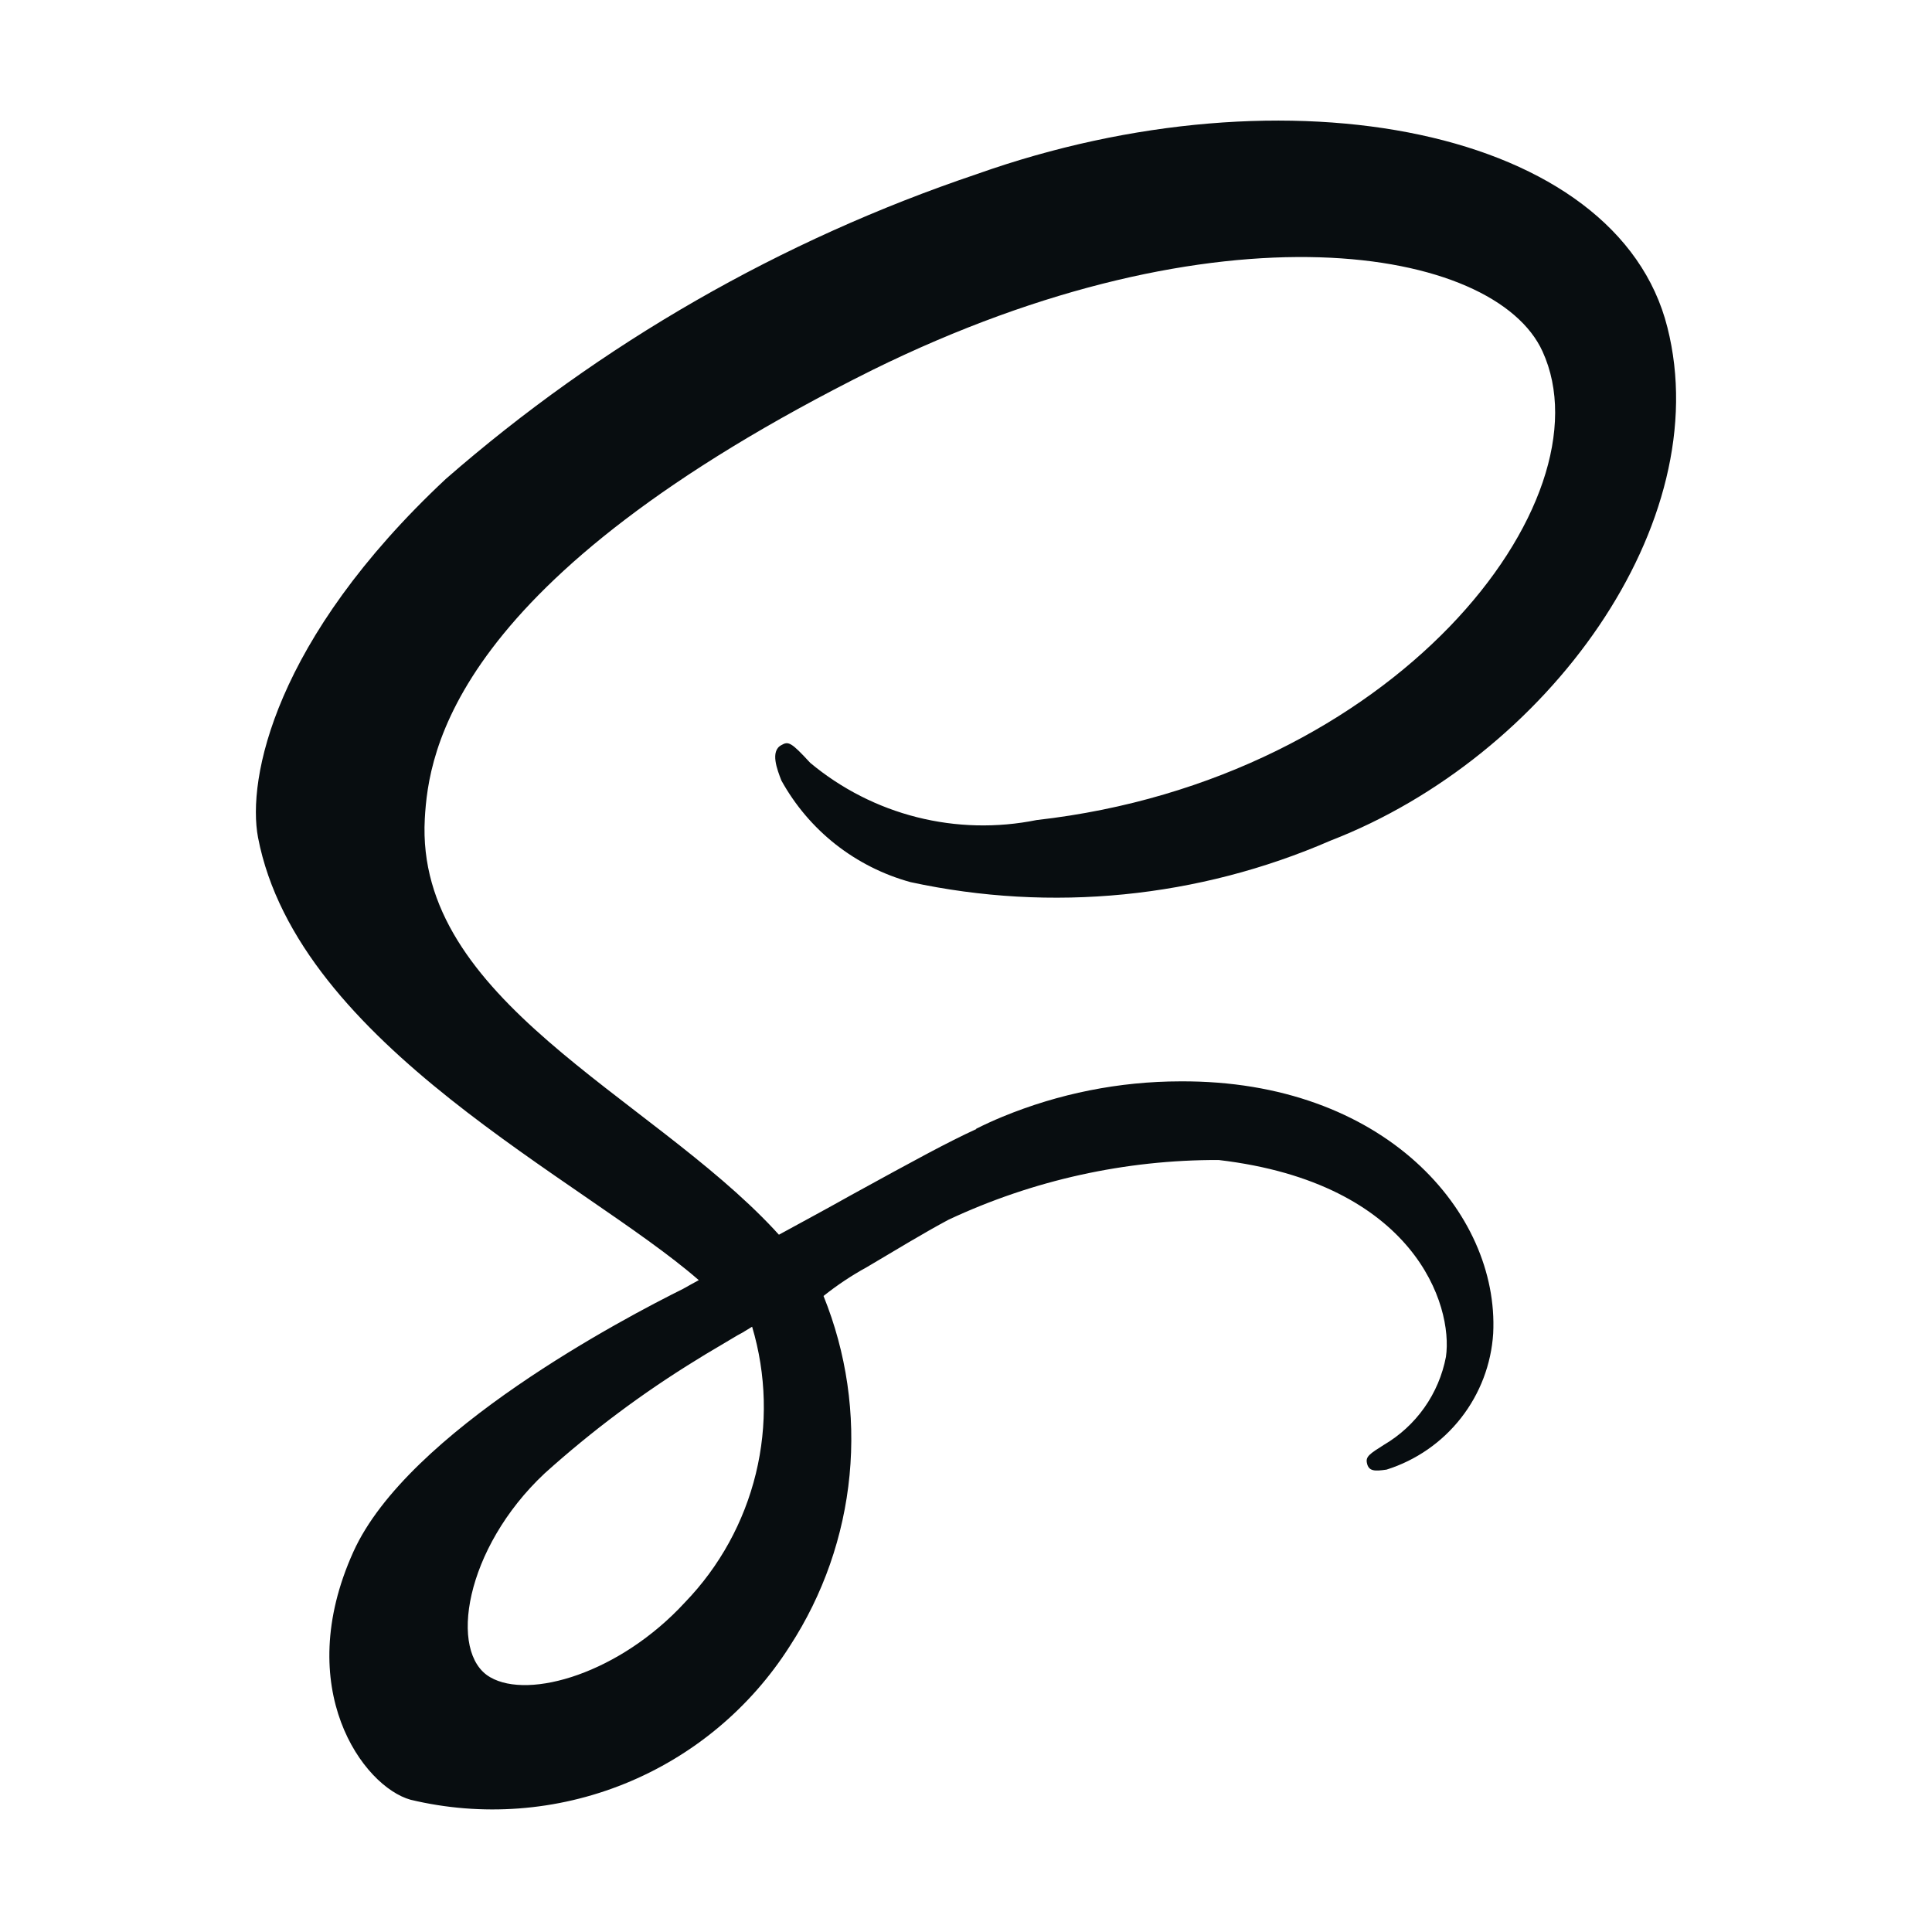 <svg width="48" height="48" viewBox="0 0 48 48" fill="none" xmlns="http://www.w3.org/2000/svg">
<path d="M24.257 28.051C23.535 28.382 22.745 28.814 21.162 29.683C20.562 30.02 19.935 30.358 19.352 30.676C19.311 30.635 19.269 30.584 19.229 30.542C16.098 27.197 10.308 24.835 10.554 20.342C10.646 18.706 11.208 14.41 21.674 9.193C30.287 4.948 37.14 6.124 38.324 8.732C40.025 12.451 34.65 19.37 25.755 20.374C24.771 20.573 23.754 20.549 22.78 20.303C21.806 20.057 20.9 19.595 20.129 18.952C19.658 18.44 19.587 18.41 19.413 18.512C19.127 18.662 19.311 19.126 19.413 19.391C19.753 20.006 20.212 20.546 20.763 20.98C21.315 21.413 21.948 21.732 22.625 21.917C26.125 22.674 29.775 22.312 33.059 20.884C38.45 18.797 42.659 12.997 41.426 8.134C40.188 3.203 32.004 1.577 24.261 4.328C19.412 5.962 14.932 8.535 11.076 11.899C6.81 15.889 6.135 19.357 6.411 20.809C7.404 25.964 14.511 29.32 17.361 31.805C17.211 31.888 17.085 31.955 16.973 32.02C15.551 32.726 10.13 35.56 8.778 38.557C7.244 41.953 9.024 44.387 10.2 44.714C11.972 45.139 13.833 44.999 15.522 44.315C17.211 43.631 18.644 42.436 19.622 40.898C20.452 39.623 20.961 38.166 21.107 36.651C21.253 35.136 21.031 33.609 20.46 32.198C20.797 31.93 21.156 31.69 21.534 31.483C22.26 31.054 22.952 30.631 23.565 30.304C25.666 29.32 27.958 28.813 30.278 28.82C35.147 29.393 36.108 32.431 35.924 33.71C35.837 34.164 35.655 34.594 35.388 34.972C35.122 35.349 34.778 35.665 34.379 35.899C34.041 36.113 33.929 36.185 33.959 36.338C33.999 36.563 34.163 36.553 34.449 36.512C35.181 36.281 35.825 35.834 36.298 35.23C36.771 34.626 37.05 33.892 37.098 33.127C37.248 30.127 34.388 26.836 29.324 26.866C27.807 26.868 26.306 27.168 24.905 27.746C24.68 27.839 24.461 27.939 24.249 28.046L24.257 28.051ZM17.019 39.809C15.402 41.569 13.152 42.233 12.18 41.671C11.13 41.071 11.546 38.468 13.53 36.607C14.706 35.548 15.976 34.599 17.325 33.773C17.561 33.623 17.909 33.425 18.327 33.173C18.399 33.133 18.44 33.112 18.44 33.112L18.686 32.962C19.04 34.148 19.072 35.408 18.779 36.611C18.486 37.814 17.879 38.918 17.019 39.809Z" fill="#080D10"/>
</svg>

